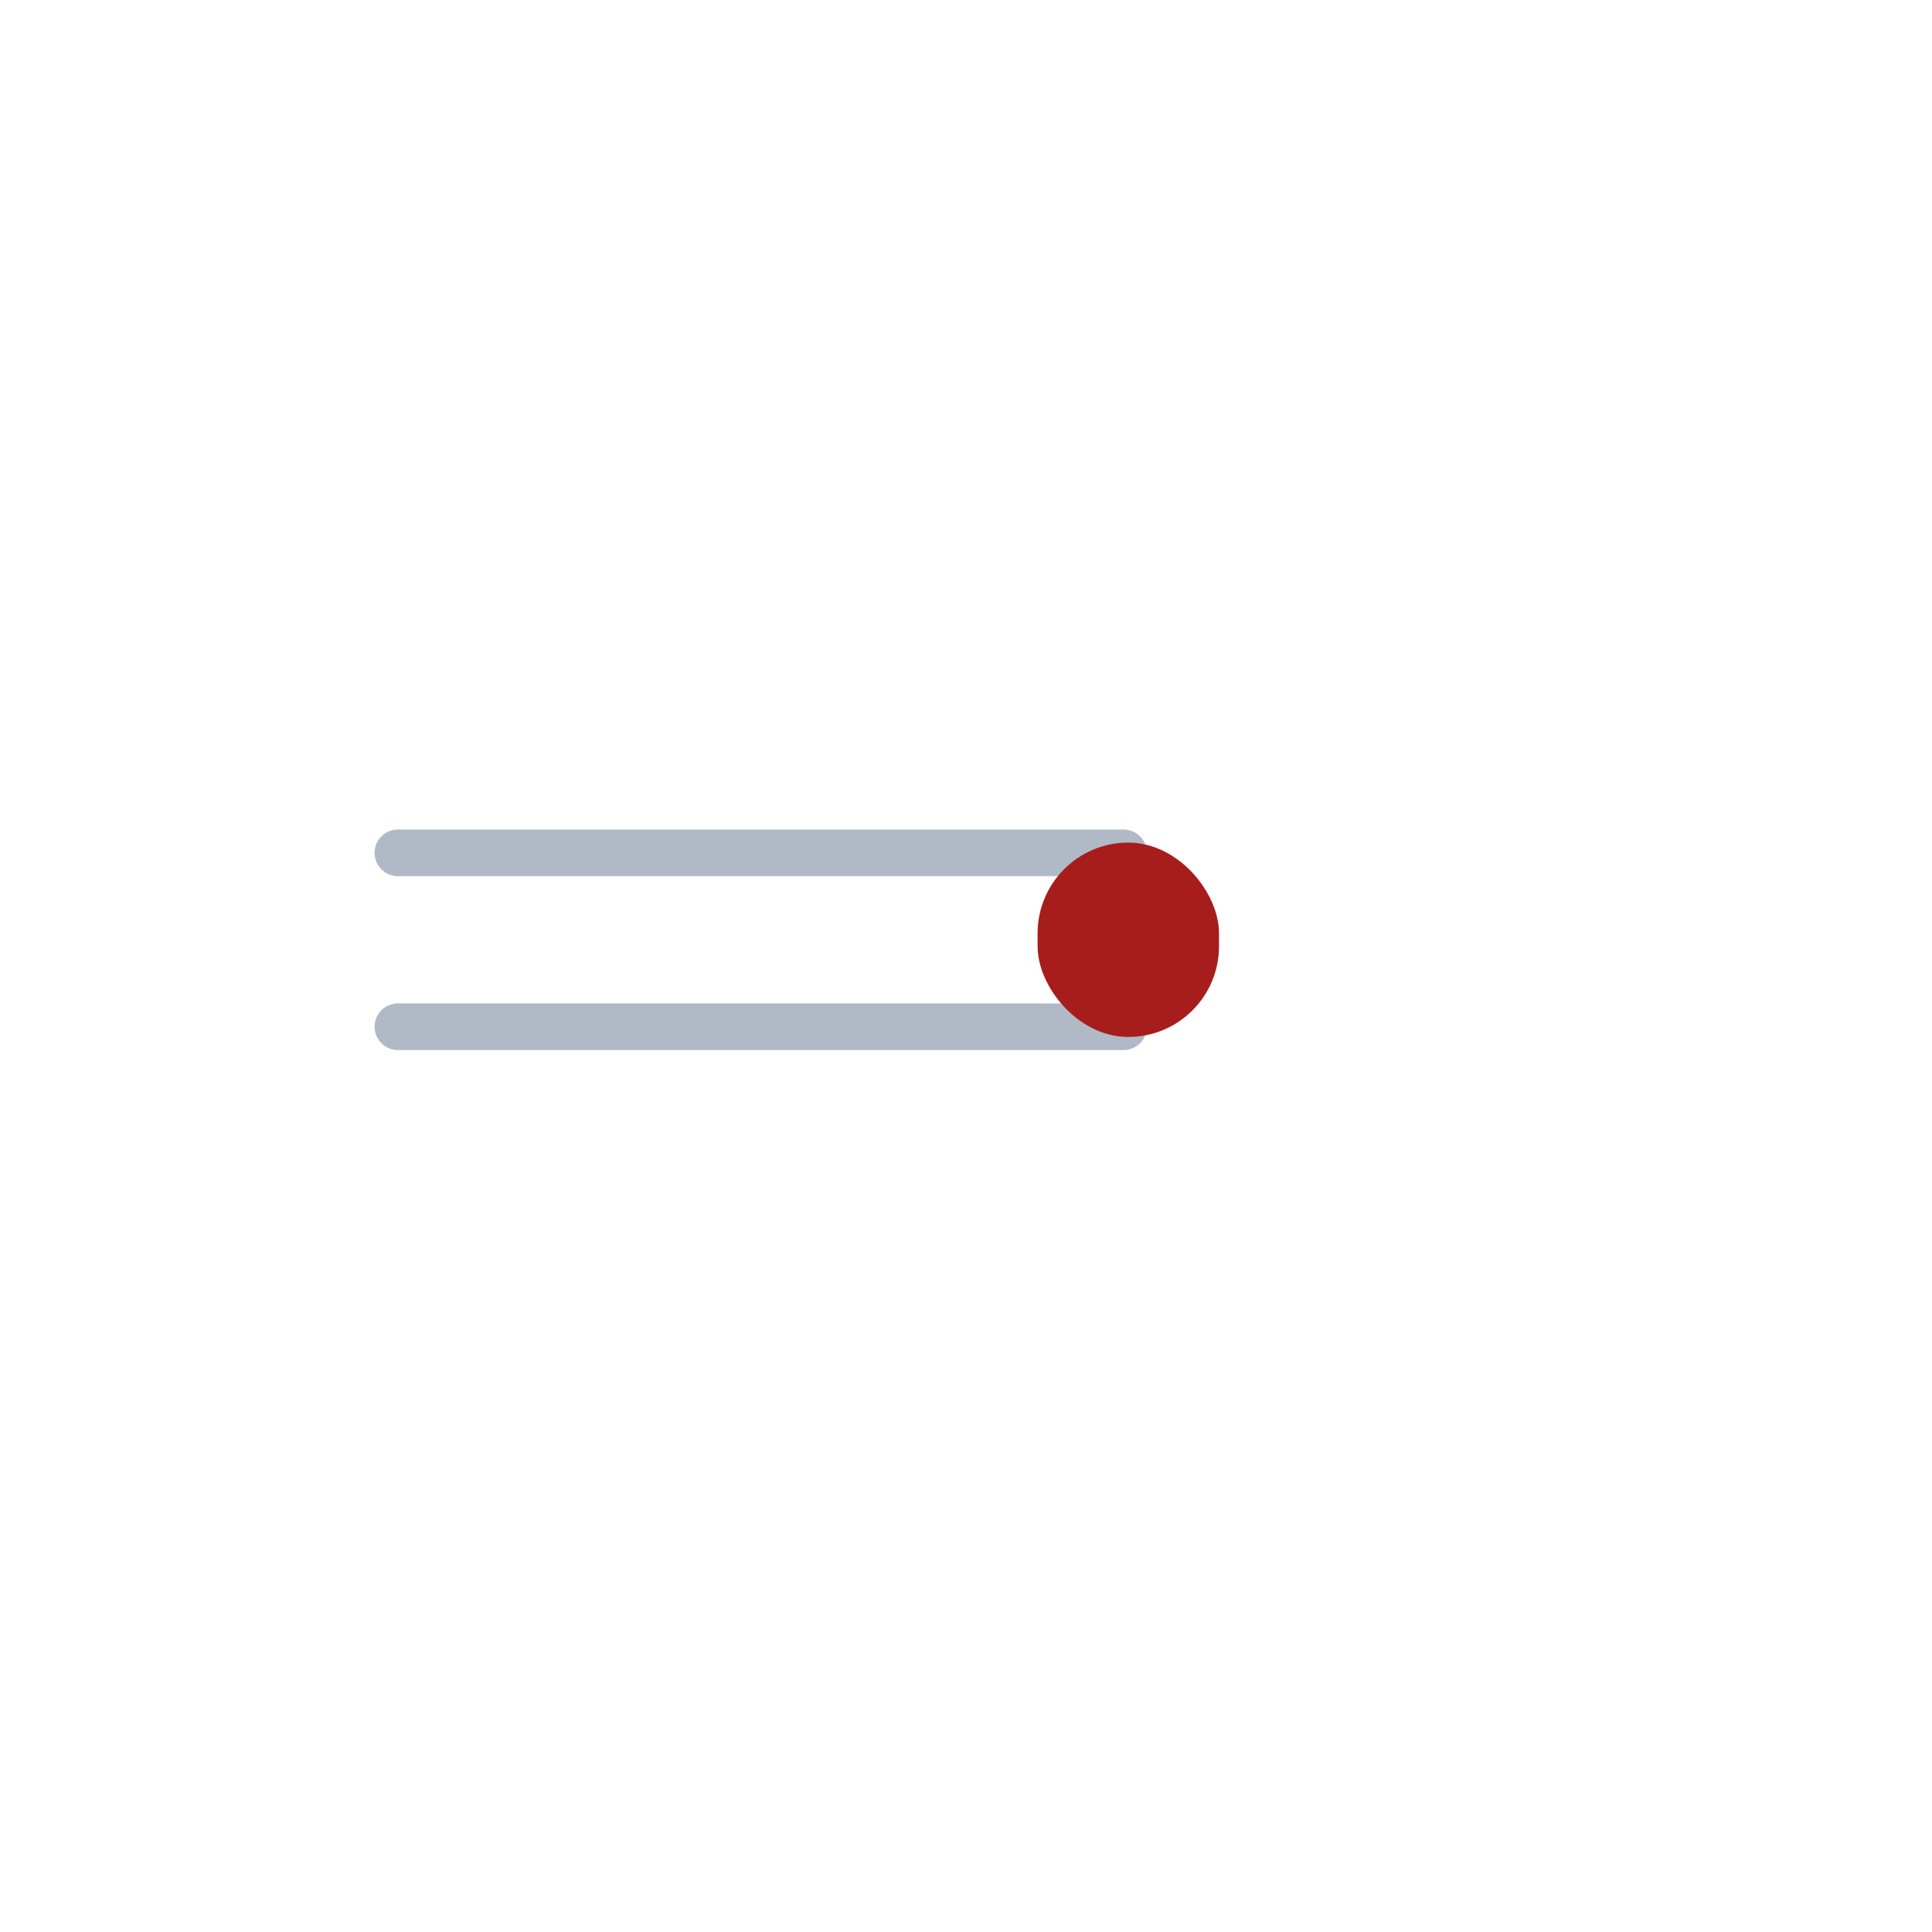 <svg xmlns="http://www.w3.org/2000/svg" xmlns:xlink="http://www.w3.org/1999/xlink" width="73.715" height="73.715" viewBox="0 0 73.715 73.715">
  <defs>
    <filter id="Pfad_19" x="0" y="0" width="73.715" height="73.715" filterUnits="userSpaceOnUse">
      <feOffset dy="1" input="SourceAlpha"/>
      <feGaussianBlur stdDeviation="5" result="blur"/>
      <feFlood flood-opacity="0.161"/>
      <feComposite operator="in" in2="blur"/>
      <feComposite in="SourceGraphic"/>
    </filter>
  </defs>
  <g id="Gruppe_31" data-name="Gruppe 31" transform="translate(15 14)">
    <g transform="matrix(1, 0, 0, 1, -15, -14)" filter="url(#Pfad_19)">
      <path id="Pfad_19-2" data-name="Pfad 19" d="M105.771,95.649v7.416H77.9v16.012a2.069,2.069,0,0,0,1.994,2.137h39.725a2.07,2.07,0,0,0,2-2.137V79.637a2.07,2.07,0,0,0-2-2.137H79.9A2.069,2.069,0,0,0,77.9,79.637V95.649Z" transform="translate(-62.9 -63.5)" fill="#fff"/>
    </g>
    <line id="Linie_2" data-name="Linie 2" x2="27.686" transform="translate(0.182 18.54)" fill="none" stroke="#afbac6" stroke-linecap="round" stroke-miterlimit="10" stroke-width="1.78"/>
    <line id="Linie_3" data-name="Linie 3" x2="27.686" transform="translate(0.182 25.175)" fill="none" stroke="#afbac6" stroke-linecap="round" stroke-miterlimit="10" stroke-width="1.78"/>
    <rect id="Rechteck_20" data-name="Rechteck 20" width="6.922" height="7.416" rx="3.461" transform="translate(24.589 18.149)" fill="#a71d1c"/>
  </g>
</svg>
